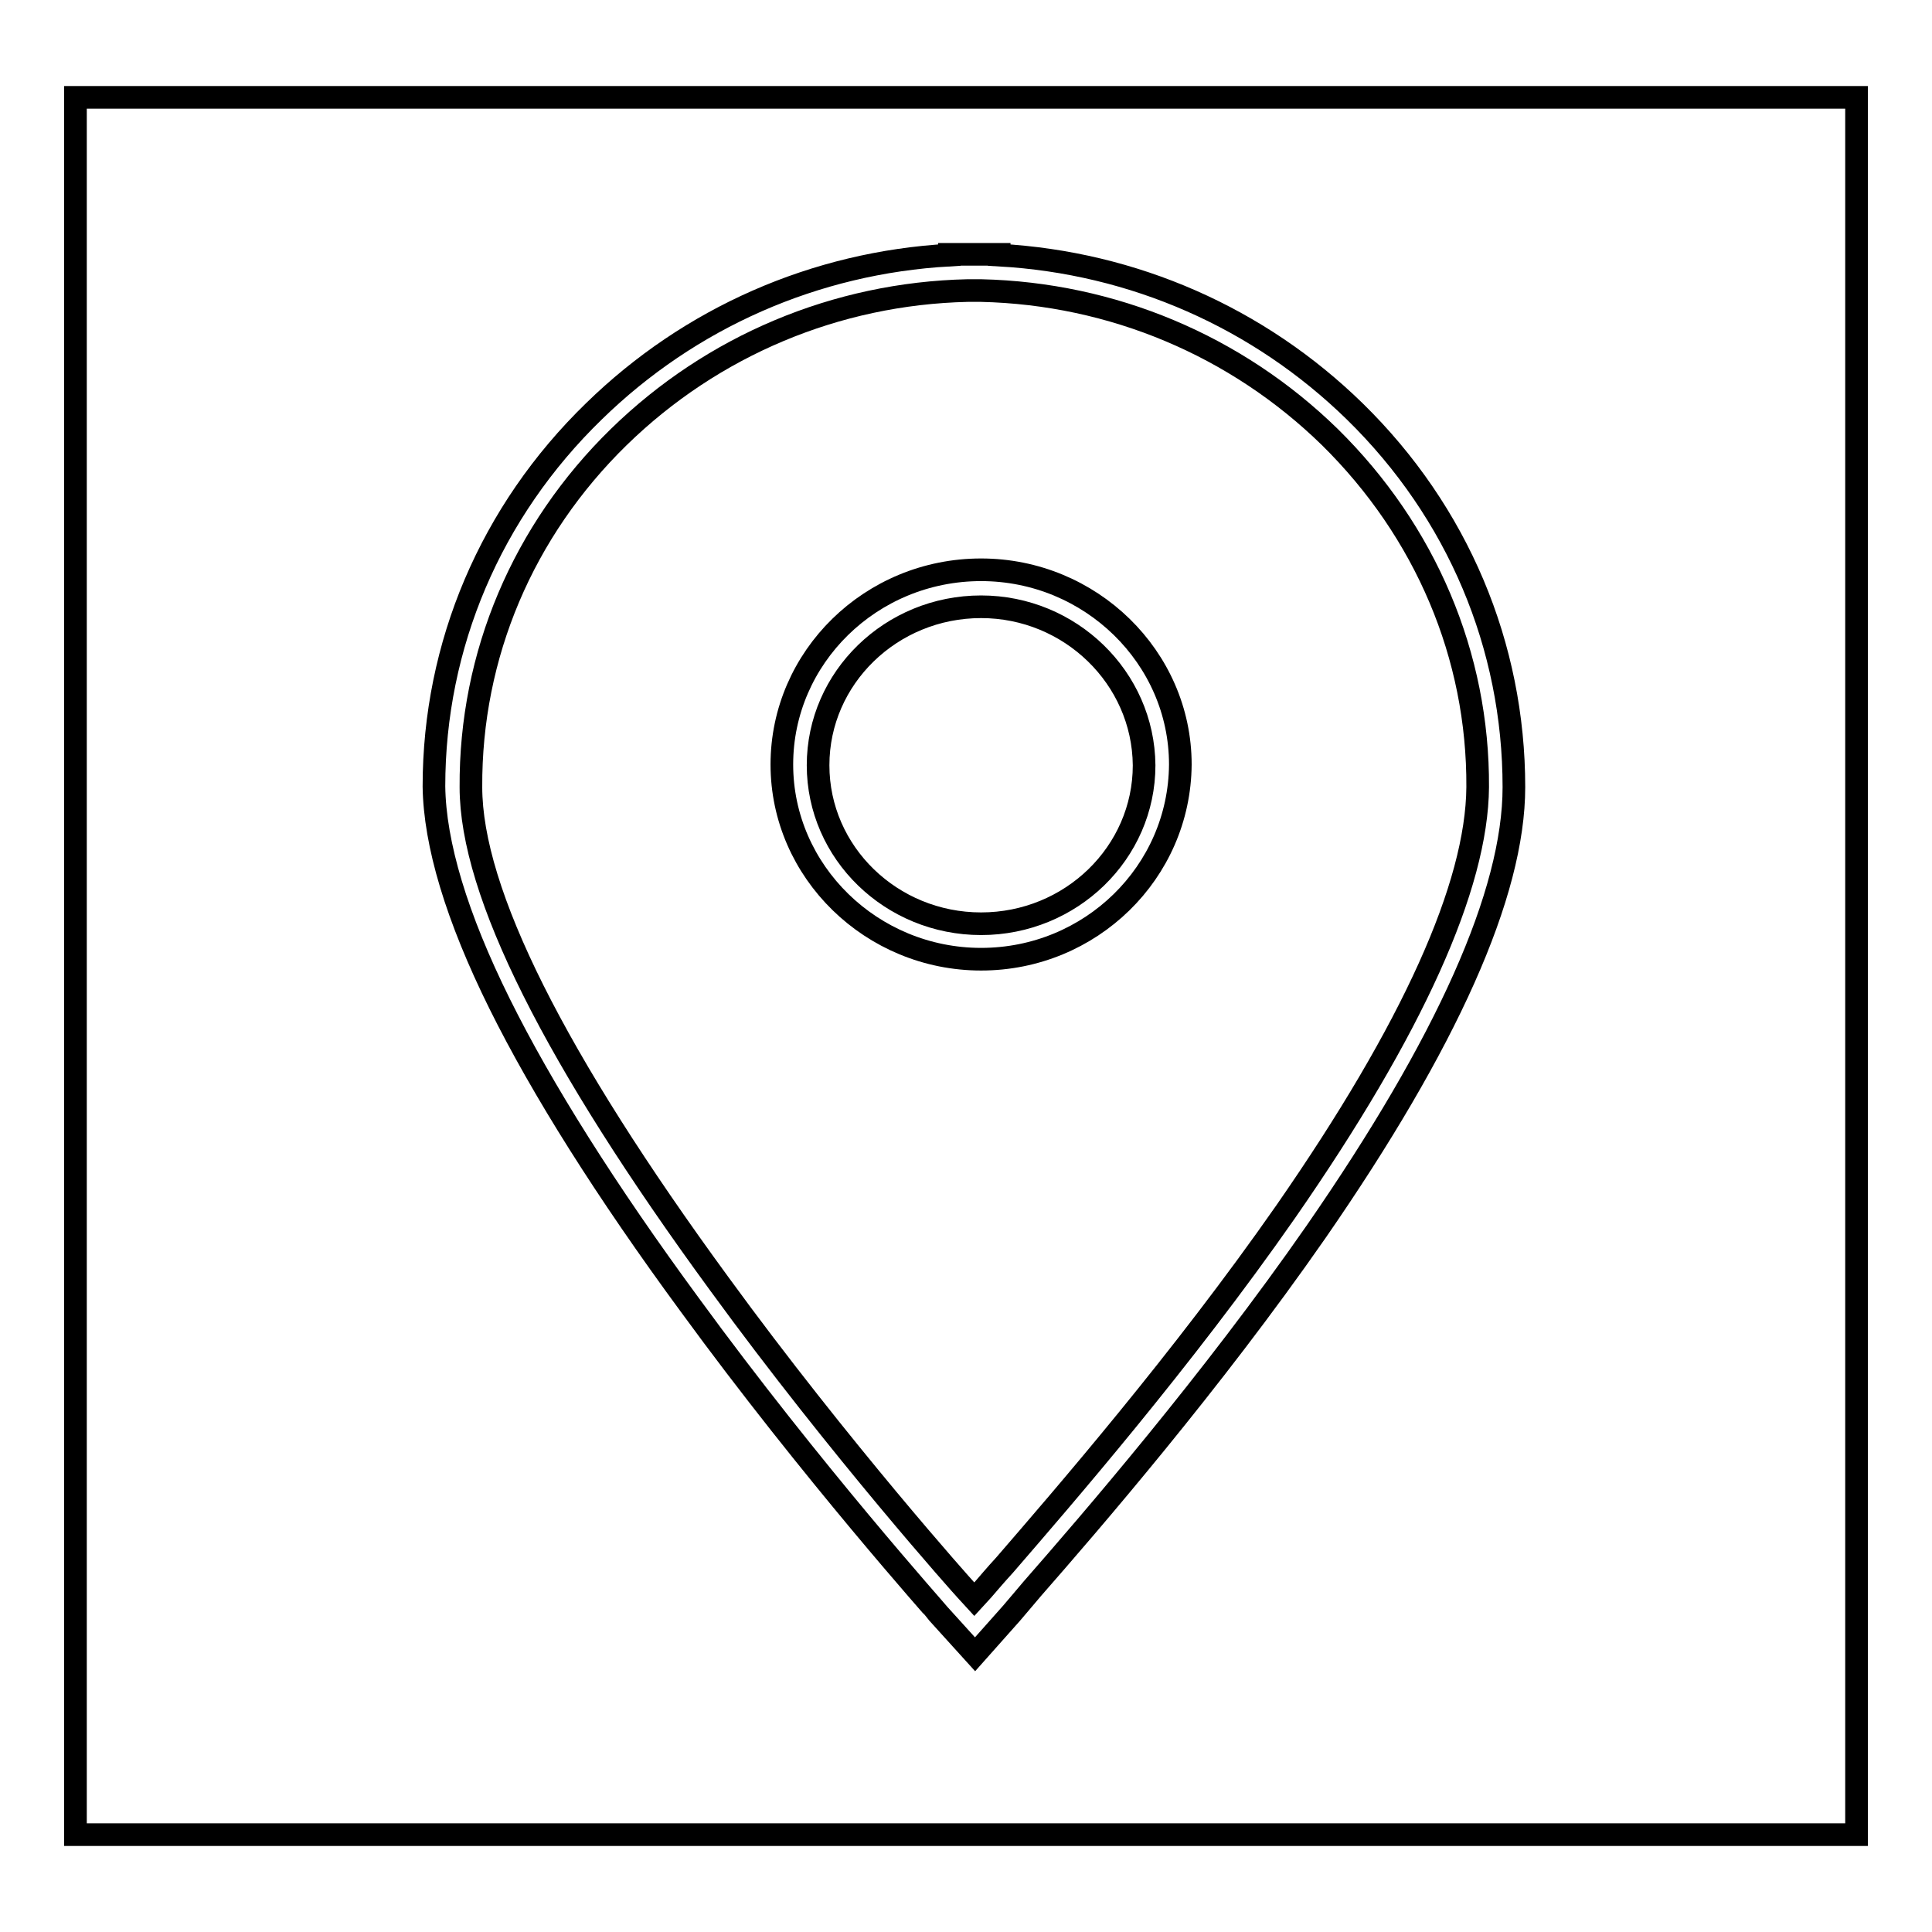<?xml version="1.0" encoding="utf-8"?>
<!-- Svg Vector Icons : http://www.onlinewebfonts.com/icon -->
<!DOCTYPE svg PUBLIC "-//W3C//DTD SVG 1.1//EN" "http://www.w3.org/Graphics/SVG/1.1/DTD/svg11.dtd">
<svg version="1.1" xmlns="http://www.w3.org/2000/svg" xmlns:xlink="http://www.w3.org/1999/xlink" x="0px" y="0px" viewBox="0 0 256 256" enable-background="new 0 0 256 256" xml:space="preserve">
<g><g><path stroke-width="3" fill-opacity="0" stroke="#000000"  d="M129.2,219.2l-4.8-5.3c-0.1-0.2-16.8-18.8-33-41c-11.1-15.1-19.6-28.6-25.2-39.9c-5.7-11.5-8.6-21.2-8.7-28.8C57.5,85.5,65,67.8,78.7,54.5c12.7-12.4,29.3-19.7,47.1-20.7v-0.1l2.4,0c0.3,0,0.6,0,0.9,0s0.6,0,0.9,0h2.4v0.1c17.8,1,34.4,8.3,47.1,20.7c13.7,13.4,21.1,31.1,21.1,49.8c0,14.1-8.9,33.9-26.2,58.9c-13.9,20-29.9,38.5-37.6,47.3c-1.2,1.4-2.1,2.5-2.8,3.3L129.2,219.2z M128.8,38.5l-0.6,0c-17.4,0.4-33.8,7.3-46.2,19.4c-12.7,12.4-19.7,28.9-19.6,46.4c0,13.9,11.1,36,32.9,65.8c16.1,22.1,32.5,40.4,32.7,40.6l1.1,1.2l1.1-1.2c0.7-0.8,1.7-2,2.9-3.3c7.6-8.8,23.5-27.1,37.3-46.9c16.8-24.2,25.3-43.1,25.4-56.2c0.1-17.4-6.9-33.9-19.6-46.4c-12.4-12.1-28.8-19-46.2-19.4l-0.7,0c0,0-0.1,0-0.1,0h0h0C129,38.5,128.9,38.5,128.8,38.5z"/><path stroke-width="3" fill-opacity="0" stroke="#000000"  d="M130,127.1c-14.5,0-26.4-11.6-26.4-25.8c0-14.2,11.8-25.8,26.4-25.8c14.5,0,26.4,11.6,26.4,25.8C156.3,115.6,144.5,127.1,130,127.1z M130,80.4c-11.9,0-21.6,9.4-21.6,21c0,11.6,9.7,21,21.6,21c11.9,0,21.6-9.4,21.6-21C151.5,89.8,141.8,80.4,130,80.4z"/><path stroke-width="3" fill-opacity="0" stroke="#000000"  d="M10,12.9h236v230.2H10V12.9L10,12.9z"/></g></g>
</svg>